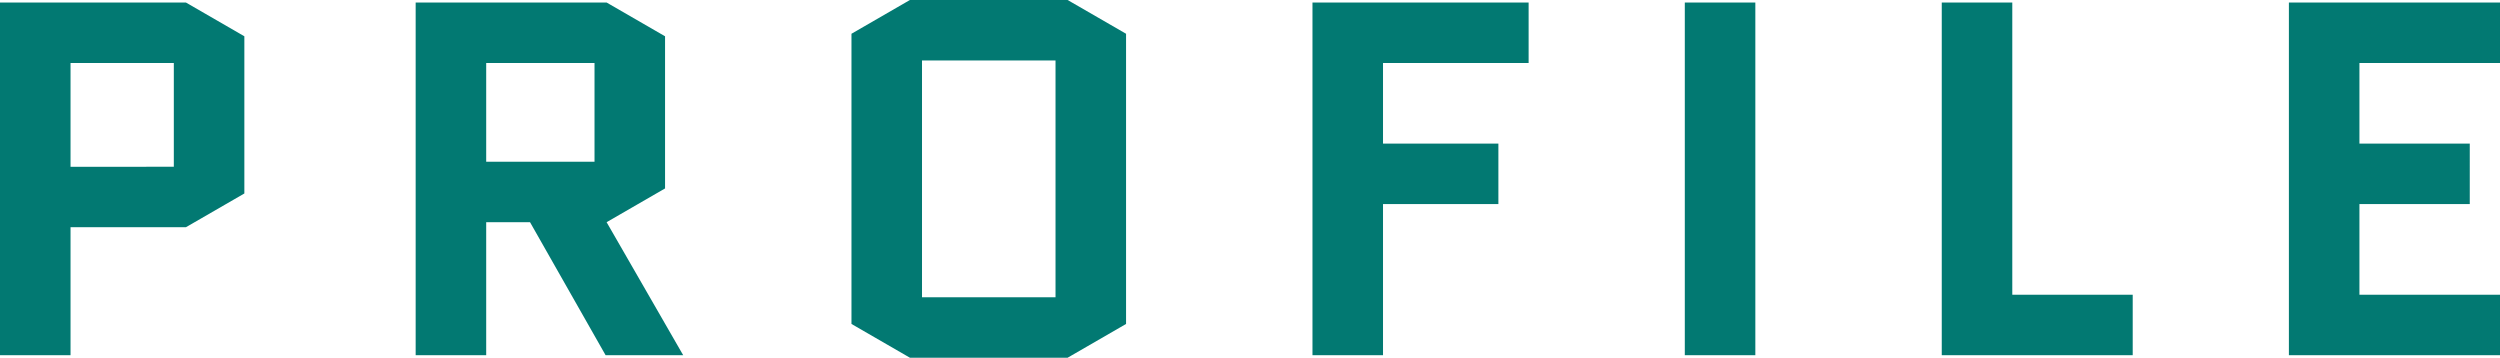 <svg xmlns="http://www.w3.org/2000/svg" width="99.24" height="14.199" viewBox="0 0 99.24 14.199">
  <path id="パス_19557" data-name="パス 19557" d="M1.7,21V7H9.08L11.4,8.34v6.24L9.08,15.92H4.5V21ZM4.5,9.4v4.12H8.6V9.4ZM28.82,21H25.74l-3-5.28H21V21H18.2V7h7.58L28.1,8.34v6.04l-2.32,1.34ZM21,9.4v3.92h4.3V9.4ZM46.4,19.76,44.08,21.1H37.82L35.5,19.76V8.24L37.82,6.9h6.26L46.4,8.24ZM38.3,9.3v9.4h5.3V9.3ZM56.6,15v6H53.8V7h8.58V9.4H56.6v3.2h4.58V15Zm11.98,6V7h2.8V21Zm10.2,0V7h2.8V18.6h4.78V21Zm16.58-6v3.6h5.58V21H92.56V7h8.38V9.4H95.36v3.2h4.38V15Z" transform="translate(-1.7 -6.9)" fill="#027972"/>
</svg>
